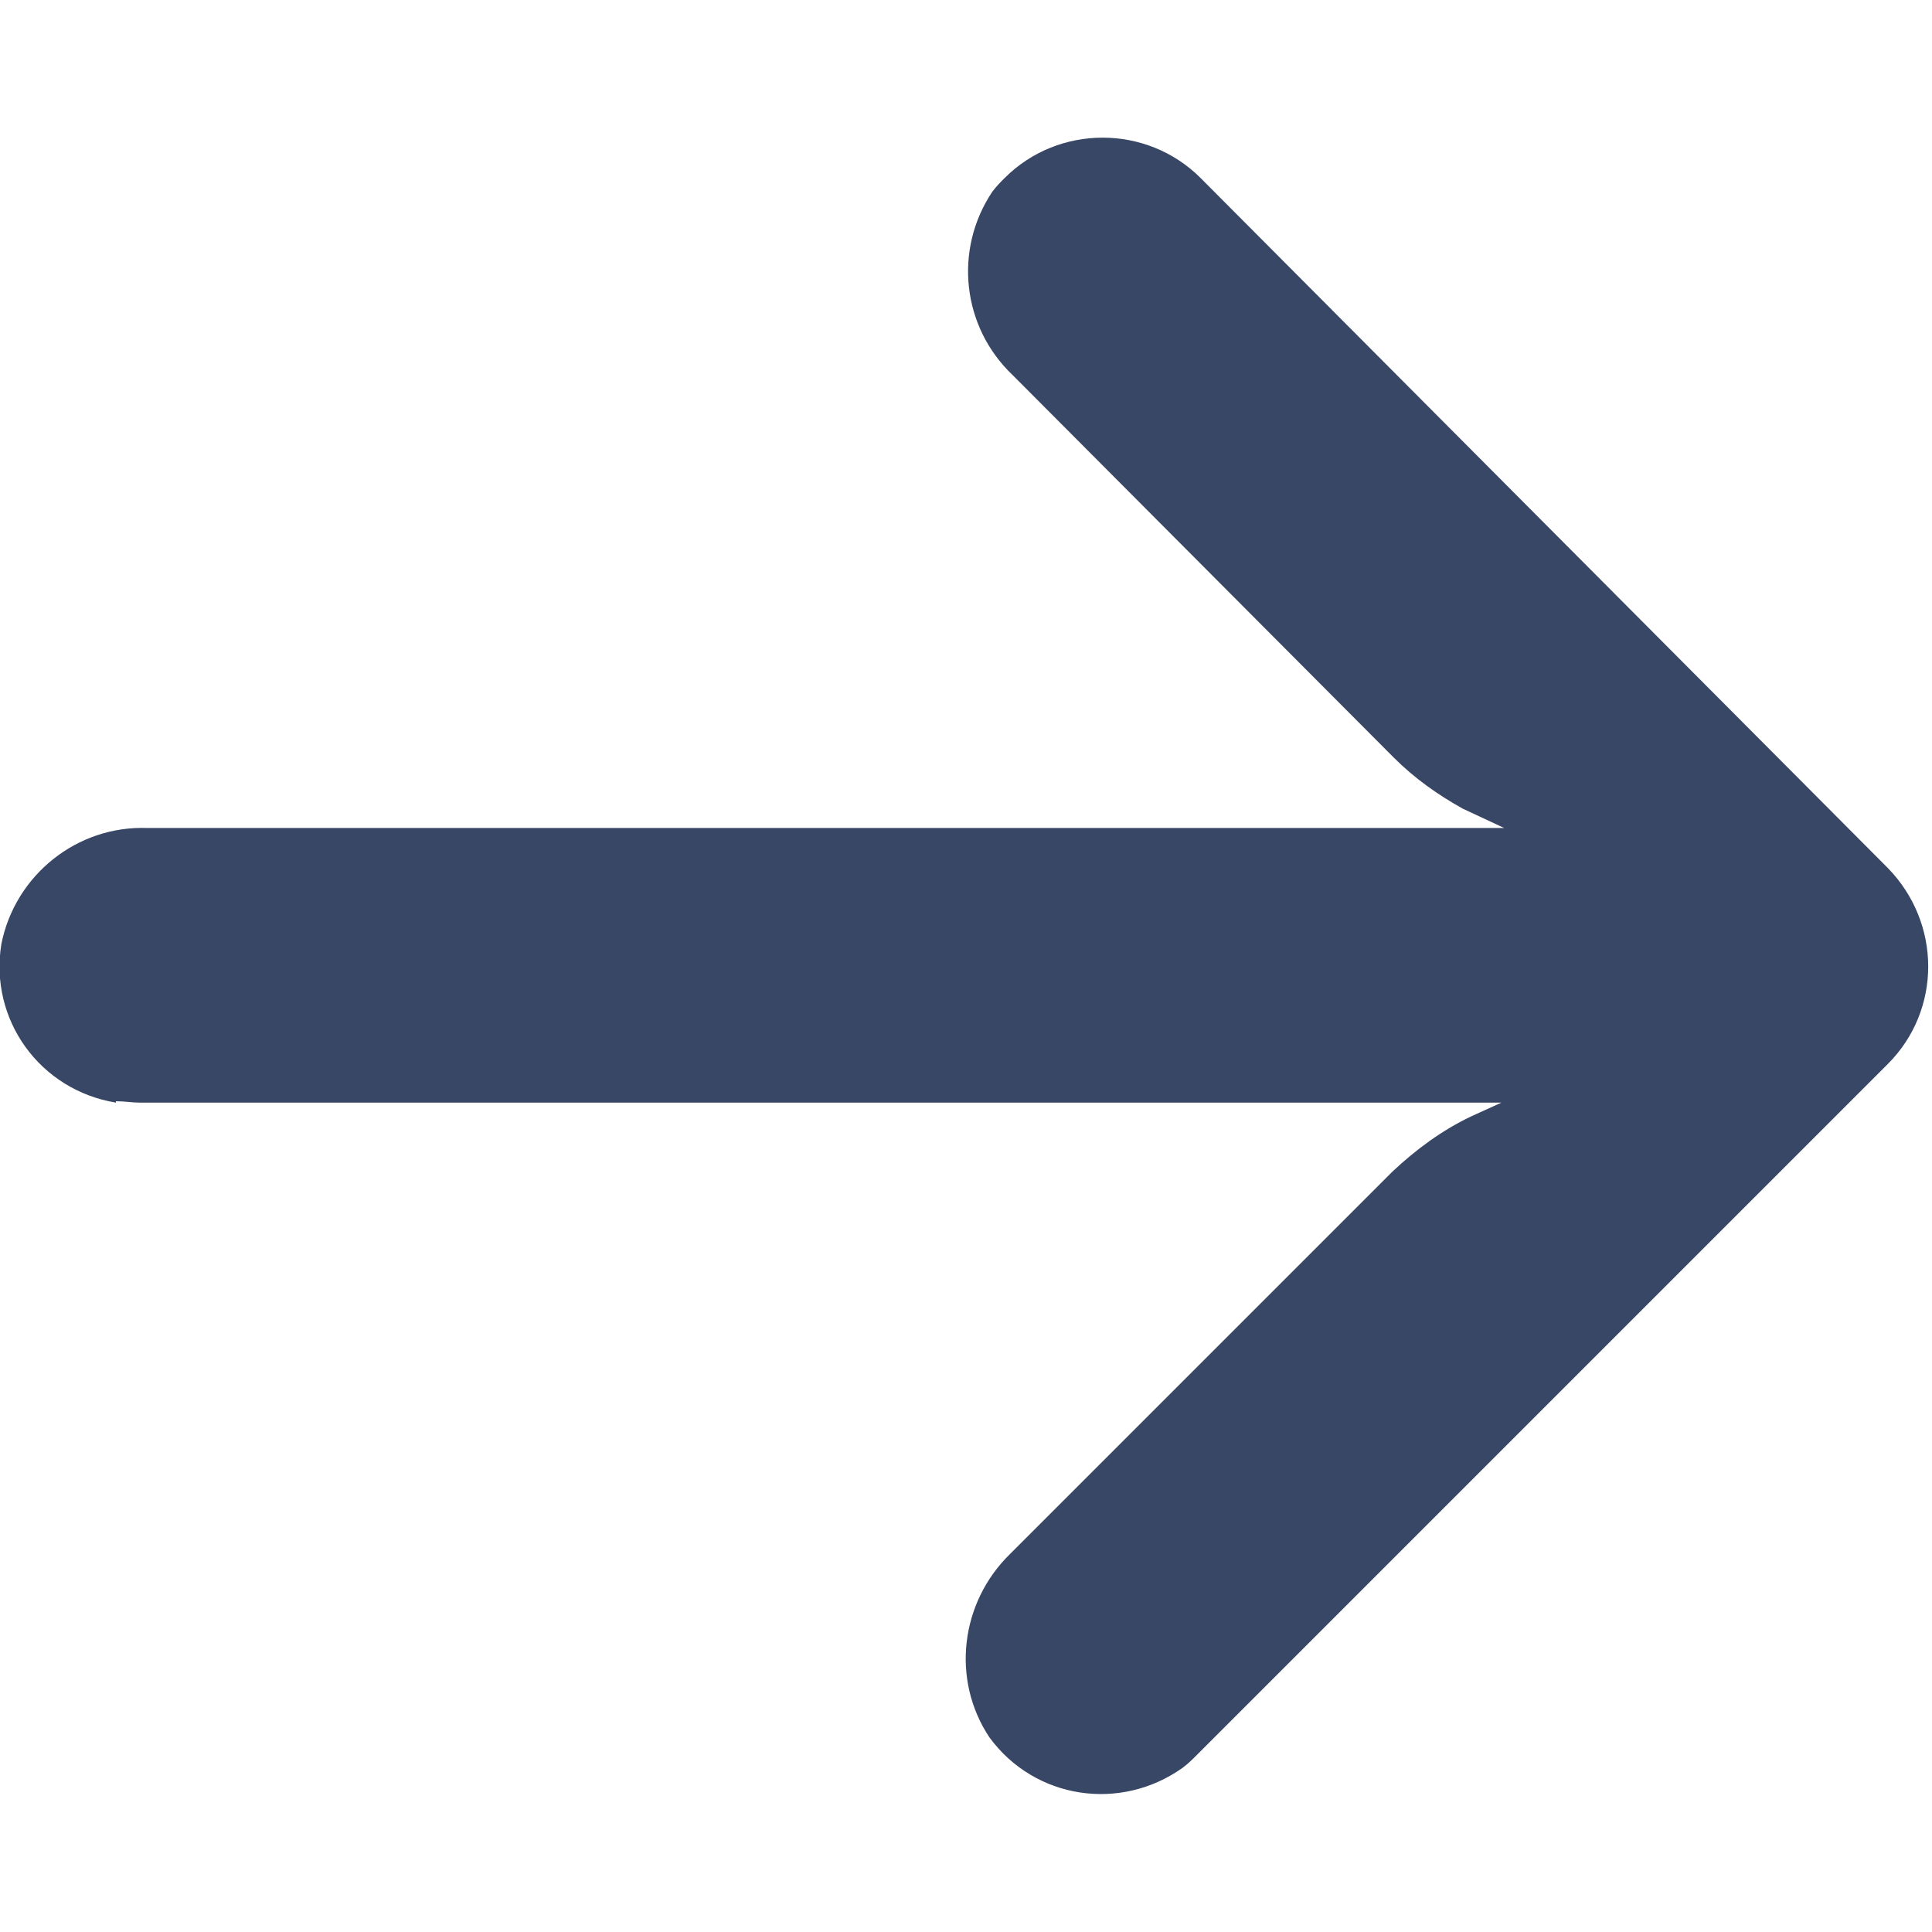 <?xml version="1.0" encoding="UTF-8"?><svg id="uuid-46bb6e97-40b1-4bfc-aec4-62a418edd13b" xmlns="http://www.w3.org/2000/svg" viewBox="0 0 14 14"><path d="M.84,7.98c.06,0,.12.01.17.01h9.87l-.22.1c-.21.1-.4.24-.57.4l-2.77,2.77c-.36.35-.43.91-.15,1.33.33.45.95.54,1.4.22.04-.03.07-.06.1-.09l5.01-5.01c.39-.39.39-1.02,0-1.42,0,0,0,0,0,0L8.7,1.29c-.39-.39-1.03-.39-1.42,0-.03.03-.06.06-.09.1-.28.42-.22.98.15,1.33l2.76,2.77c.15.15.32.27.5.37l.3.14H1.07c-.51-.02-.96.34-1.06.84-.09.55.28,1.06.83,1.15Z" style="fill:#394766;"/></svg>